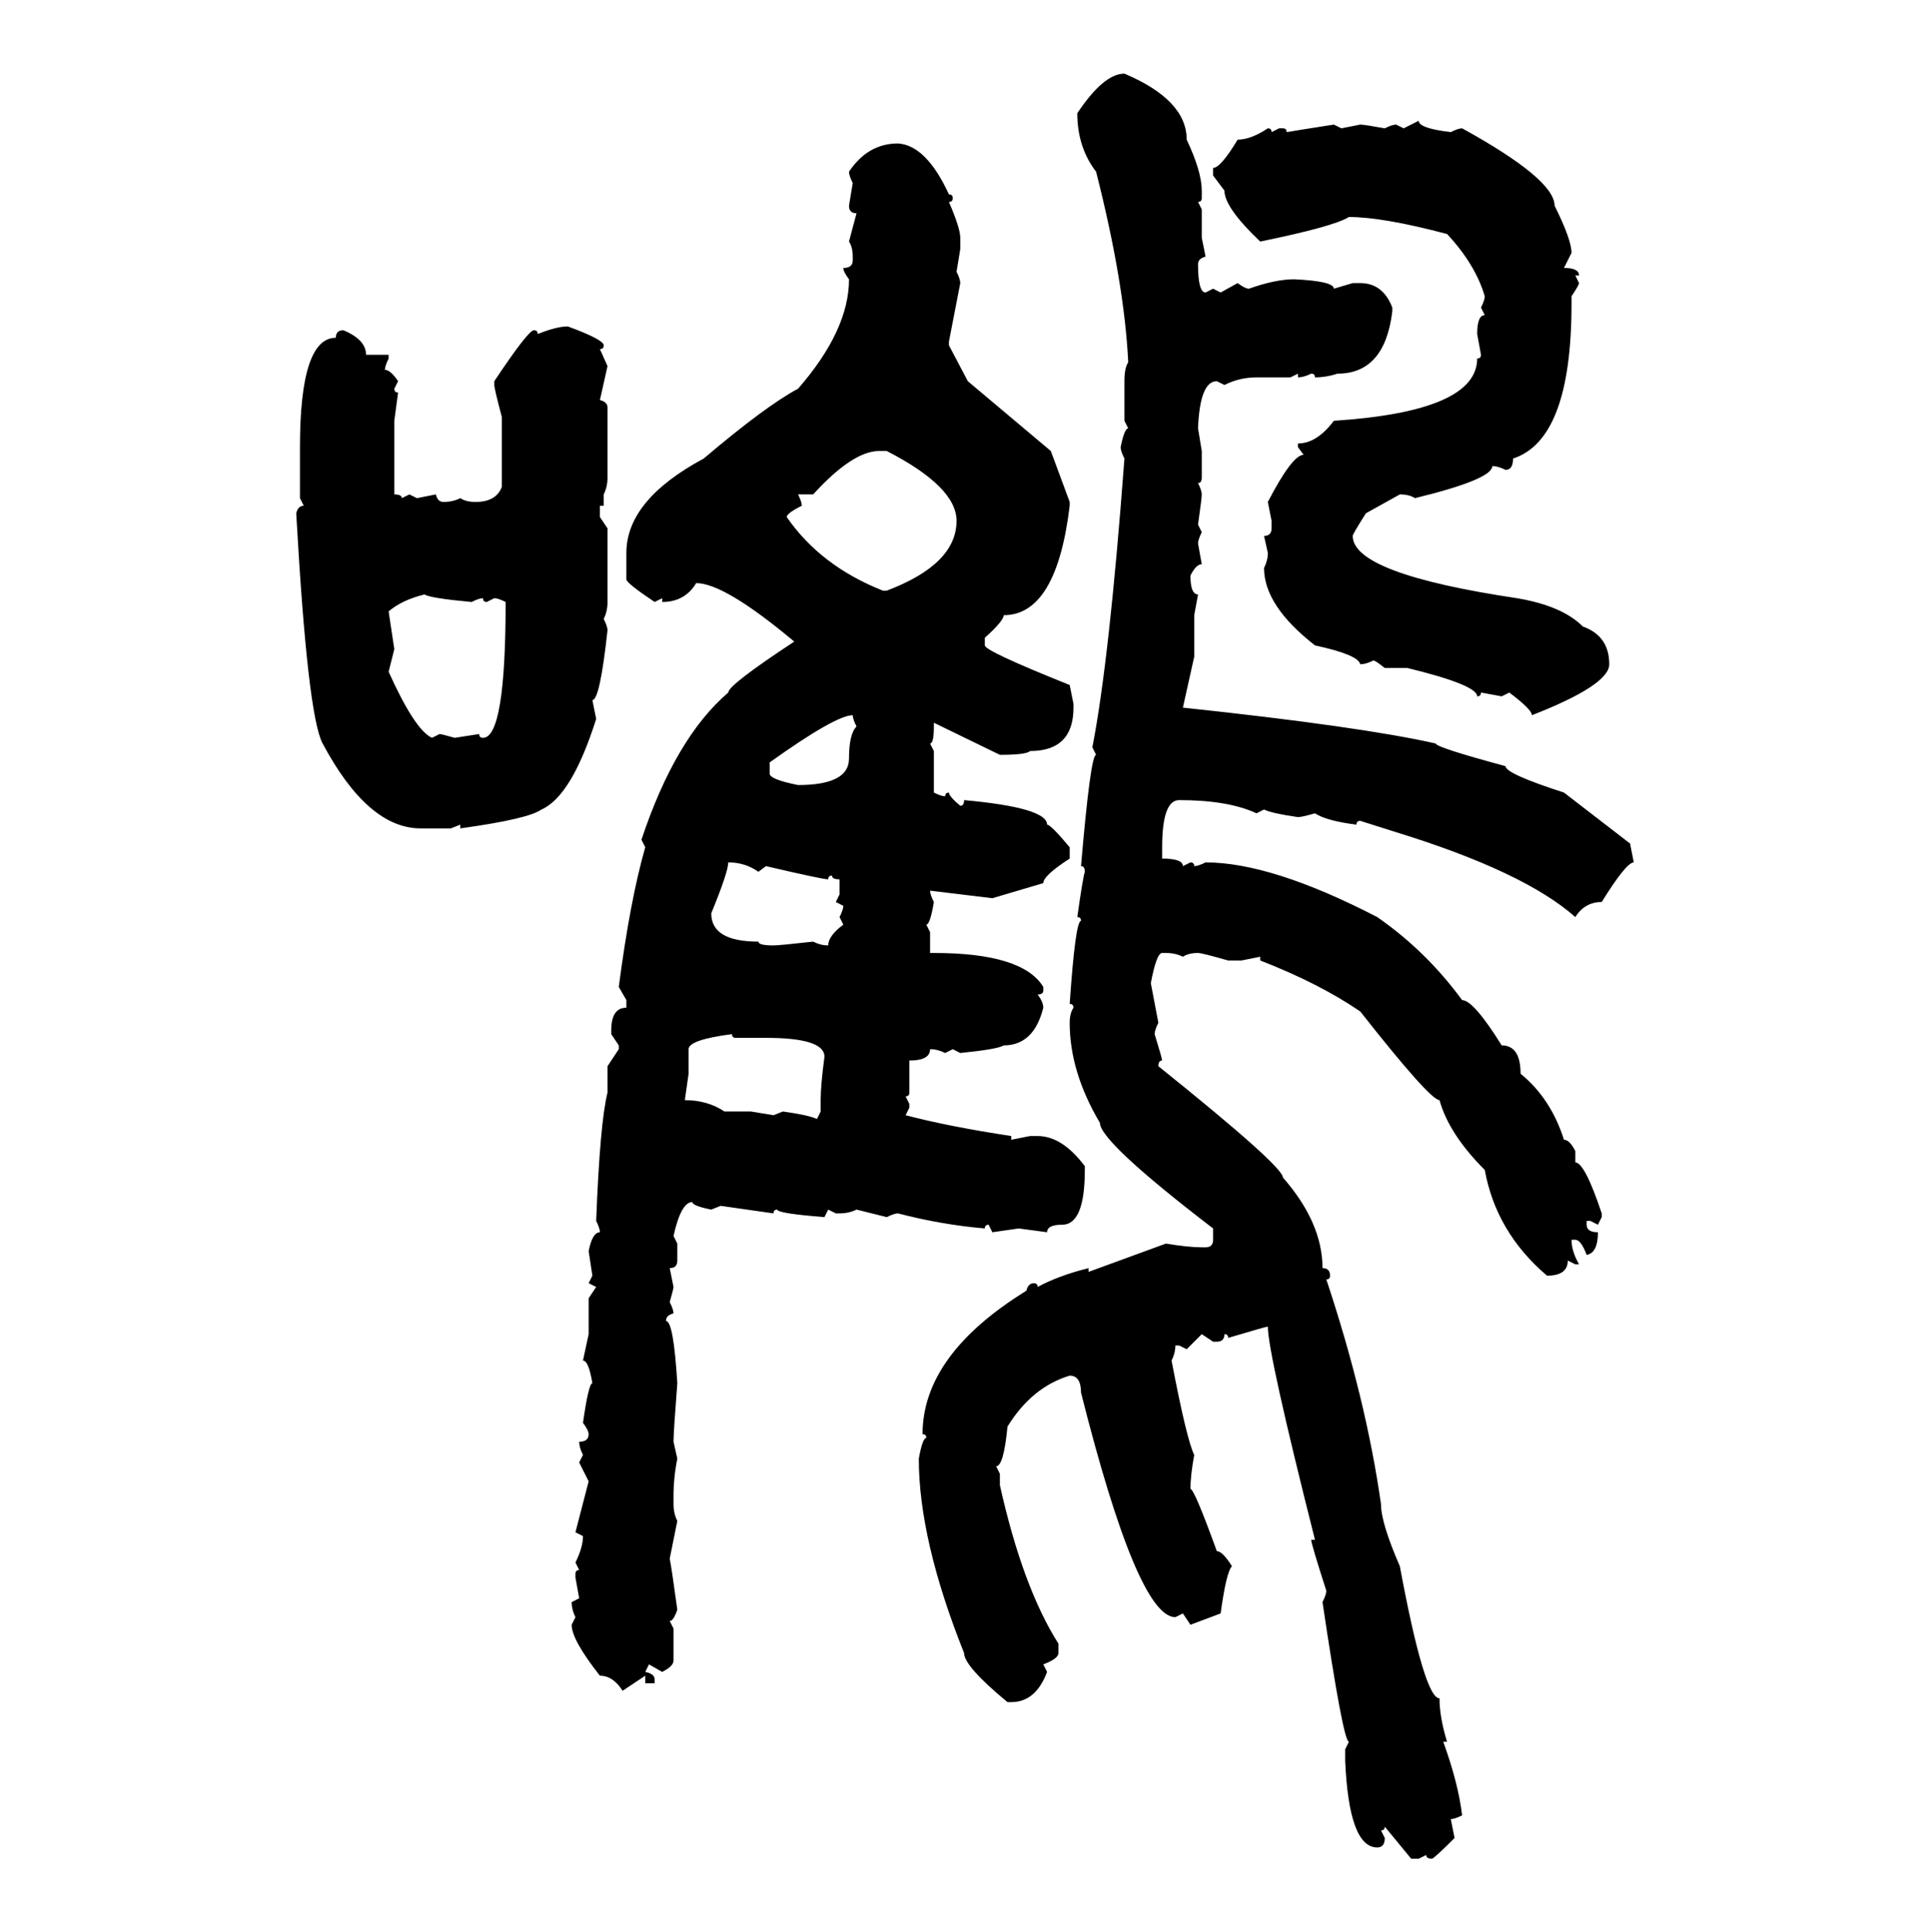 <svg xmlns="http://www.w3.org/2000/svg" xmlns:xlink="http://www.w3.org/1999/xlink" width="299.707" height="300"><path d="M174.61 11.43L174.61 11.43Q184.28 15.53 184.28 21.68L184.28 21.68Q186.62 26.66 186.62 29.59L186.62 29.59L186.62 30.76Q186.62 31.35 186.04 31.35L186.04 31.35L186.62 32.52L186.62 36.91L187.21 39.84Q186.04 40.14 186.04 41.02L186.04 41.02Q186.04 45.41 187.21 45.41L187.21 45.41L188.38 44.82L189.55 45.41L192.19 43.95Q193.36 44.82 193.95 44.82L193.95 44.82Q198.05 43.36 200.98 43.36L200.98 43.36Q207.13 43.65 207.13 44.82L207.13 44.82L210.06 43.95L211.23 43.95Q214.75 43.95 216.21 47.75L216.21 47.75L216.21 48.34Q215.04 58.01 207.71 58.01L207.71 58.01Q205.96 58.59 204.20 58.59L204.20 58.59Q204.20 58.01 203.61 58.01L203.61 58.01Q202.44 58.59 201.56 58.59L201.56 58.59L201.56 58.01L200.39 58.59L195.12 58.59Q192.48 58.59 190.14 59.77L190.14 59.77L188.96 59.18Q186.33 59.18 186.04 66.50L186.04 66.50L186.62 70.02L186.62 74.12Q186.62 75 186.04 75L186.04 75Q186.62 76.17 186.62 76.76L186.62 76.76Q186.62 77.34 186.04 81.45L186.04 81.45L186.62 82.62Q186.04 83.79 186.04 84.38L186.04 84.38L186.62 87.60Q185.74 87.60 184.86 89.36L184.86 89.36Q184.86 92.29 186.04 92.29L186.04 92.29L185.45 95.51L185.45 101.95L183.69 109.86Q211.23 112.79 222.95 115.43L222.95 115.43Q222.95 116.02 233.79 118.95L233.79 118.95Q233.79 120.12 242.87 123.05L242.87 123.05L253.13 130.96L253.71 133.89Q252.54 133.89 248.73 140.04L248.73 140.04Q246.09 140.04 244.63 142.38L244.63 142.38Q236.72 135.35 216.80 129.20L216.80 129.20L211.23 127.44Q210.64 127.44 210.64 128.03L210.64 128.03Q205.96 127.44 204.20 126.27L204.20 126.27Q202.15 126.86 201.56 126.86L201.56 126.86Q197.46 126.27 196.29 125.68L196.29 125.68L195.12 126.27Q190.72 124.22 183.11 124.22L183.11 124.22Q180.47 124.22 180.47 131.54L180.47 131.54L180.47 133.30Q183.69 133.30 183.69 134.47L183.69 134.47L184.86 133.89Q185.45 133.89 185.45 134.47L185.45 134.47Q186.04 134.47 187.21 133.89L187.21 133.89Q197.46 133.89 213.87 142.38L213.87 142.38Q221.48 147.66 227.05 155.27L227.05 155.27Q228.81 155.27 233.20 162.30L233.20 162.30Q236.13 162.30 236.13 166.70L236.13 166.70Q240.82 170.51 242.87 176.95L242.87 176.95Q243.75 176.95 244.63 178.71L244.63 178.71L244.63 180.47Q246.09 180.47 248.73 188.38L248.73 188.38L248.73 188.96L248.14 190.14L246.97 189.55L246.39 189.55L246.39 190.14Q246.39 191.31 248.14 191.31L248.14 191.31Q248.14 194.53 246.39 194.82L246.39 194.82Q245.51 192.48 244.63 192.48L244.63 192.48L244.04 192.48Q244.04 194.24 245.21 196.29L245.21 196.29L244.63 196.29L243.46 195.70Q243.46 198.05 240.23 198.05L240.23 198.05Q232.32 191.31 230.57 181.64L230.57 181.64Q225 176.07 223.54 170.80L223.54 170.80Q222.07 170.80 211.23 157.03L211.23 157.03Q204.79 152.64 195.70 149.12L195.70 149.12L195.70 148.54L192.77 149.12L190.72 149.12Q186.62 147.95 186.04 147.95L186.04 147.95Q184.57 147.95 183.69 148.54L183.69 148.54Q182.52 147.95 181.05 147.95L181.05 147.95L180.47 147.95Q179.59 147.95 178.71 152.64L178.71 152.64L179.88 158.79Q179.30 159.96 179.30 160.55L179.30 160.55Q180.47 164.36 180.47 164.65L180.47 164.65Q179.88 164.65 179.88 165.53L179.88 165.53Q199.22 181.05 199.22 182.81L199.22 182.81Q205.37 189.84 205.37 196.88L205.37 196.88Q206.54 196.88 206.54 198.05L206.54 198.05Q206.54 198.63 205.96 198.63L205.96 198.63Q212.11 217.09 214.45 233.50L214.45 233.50Q214.45 236.43 217.38 243.16L217.38 243.16Q221.19 263.67 223.54 263.67L223.54 263.67Q223.54 266.60 224.71 270.41L224.71 270.41L224.12 270.41Q226.46 276.86 227.05 281.84L227.05 281.84Q225.88 282.42 225.29 282.42L225.29 282.42L225.88 285.35Q222.66 288.57 222.36 288.57L222.36 288.57Q221.48 288.57 221.48 287.99L221.48 287.99L220.31 288.57L219.14 288.57L215.04 283.59Q215.04 284.18 214.45 284.18L214.45 284.18L215.04 285.35Q215.04 286.82 213.87 286.82L213.87 286.82Q209.47 286.82 208.89 273.34L208.89 273.34L208.89 271.58L209.47 270.41Q208.59 270.41 205.37 248.73L205.37 248.73Q205.96 247.56 205.96 246.97L205.96 246.97Q203.61 239.65 203.61 239.06L203.61 239.06L204.20 239.06Q196.88 210.06 196.88 205.96L196.88 205.96Q196.58 205.96 190.72 207.71L190.72 207.71Q190.72 207.13 190.14 207.13L190.14 207.13Q190.14 208.30 188.96 208.30L188.96 208.30L188.38 208.30L186.62 207.13L184.28 209.47L183.11 208.89L182.52 208.89Q182.52 210.06 181.93 211.23L181.93 211.23Q184.28 223.54 185.45 225.88L185.45 225.88Q184.86 229.10 184.86 231.15L184.86 231.15Q185.45 231.15 188.96 240.82L188.96 240.82Q189.84 240.82 191.31 243.16L191.31 243.16Q190.43 244.04 189.55 250.49L189.55 250.49L184.86 252.25L183.69 250.49L182.52 251.07Q176.66 251.07 167.87 216.21L167.87 216.21Q167.87 213.57 166.11 213.57L166.11 213.57Q160.25 215.33 156.45 221.48L156.45 221.48Q155.86 227.64 154.69 227.64L154.69 227.64L155.27 228.81L155.27 230.57Q158.79 246.39 164.36 255.18L164.36 255.18L164.36 256.64Q164.36 257.52 162.01 258.40L162.01 258.40L162.60 259.57Q160.84 264.26 157.03 264.26L157.03 264.26L156.45 264.26Q149.71 258.69 149.71 256.64L149.71 256.64Q142.68 239.06 142.68 226.46L142.68 226.46Q143.26 223.24 143.85 223.24L143.85 223.24Q143.85 222.66 143.26 222.66L143.26 222.66Q143.26 210.35 159.38 200.39L159.38 200.39Q159.67 199.22 160.55 199.22L160.55 199.22Q161.13 199.22 161.13 199.80L161.13 199.80Q164.36 198.05 169.04 196.88L169.04 196.88L169.04 197.46L181.05 193.07Q184.57 193.65 186.62 193.65L186.62 193.65L187.21 193.65Q188.38 193.65 188.38 192.48L188.38 192.48L188.38 190.72Q170.80 177.25 170.80 174.32L170.80 174.32Q166.11 166.41 166.11 158.79L166.11 158.79Q166.11 157.32 166.70 156.45L166.70 156.45Q166.70 155.86 166.11 155.86L166.11 155.86Q166.99 142.97 167.87 142.97L167.87 142.97Q167.87 142.38 167.29 142.38L167.29 142.38Q168.16 136.23 168.46 135.35L168.46 135.35Q168.46 134.47 167.87 134.47L167.87 134.47Q169.34 117.19 170.21 117.19L170.21 117.19L169.63 116.02Q172.27 102.54 174.61 71.19L174.61 71.19Q174.02 70.02 174.02 69.43L174.02 69.43Q174.61 66.50 175.20 66.50L175.20 66.50L174.61 65.33L174.61 59.18Q174.61 57.13 175.20 56.25L175.20 56.25Q174.61 43.95 170.21 26.66L170.21 26.66Q167.29 22.85 167.29 17.58L167.29 17.58Q171.39 11.43 174.61 11.43ZM217.97 19.92L220.31 18.75Q220.31 19.92 225.29 20.51L225.29 20.51Q226.46 19.92 227.05 19.92L227.05 19.92Q241.41 27.83 241.41 31.93L241.41 31.93Q244.04 37.21 244.04 39.26L244.04 39.26L242.87 41.60Q245.21 41.60 245.21 42.77L245.21 42.77L244.63 42.77L245.21 43.95Q245.21 44.24 244.04 46.00L244.04 46.00L244.04 47.17Q244.04 68.26 234.96 71.19L234.96 71.19Q234.96 72.95 233.79 72.95L233.79 72.95Q232.62 72.36 231.74 72.36L231.74 72.36Q231.74 74.41 219.73 77.34L219.73 77.34Q218.85 76.76 217.38 76.76L217.38 76.76L212.11 79.69Q210.06 82.91 210.06 83.20L210.06 83.20Q210.06 89.06 235.55 92.87L235.55 92.87Q242.58 94.04 245.80 97.27L245.80 97.27Q249.90 98.73 249.90 103.13L249.90 103.13Q249.90 106.35 237.89 111.04L237.89 111.04Q237.89 110.16 234.38 107.52L234.38 107.52L233.20 108.11L229.98 107.52Q229.98 108.11 229.39 108.11L229.39 108.11Q229.39 106.35 218.55 103.71L218.55 103.71L215.04 103.71Q213.57 102.54 213.28 102.54L213.28 102.54Q212.11 103.13 211.23 103.13L211.23 103.13Q210.94 101.66 204.20 100.20L204.20 100.20Q196.29 94.04 196.29 88.18L196.29 88.18Q196.88 87.01 196.88 85.84L196.88 85.84L196.29 83.20Q197.46 83.20 197.46 82.03L197.46 82.03L197.46 80.86L196.88 77.93Q200.68 70.61 202.44 70.61L202.44 70.61L201.56 69.43L201.56 68.85Q204.49 68.85 207.13 65.33L207.13 65.33Q229.39 63.87 229.39 55.66L229.39 55.66Q229.98 55.66 229.98 55.08L229.98 55.08L229.39 51.86Q229.39 48.93 230.57 48.93L230.57 48.93L229.98 47.75Q230.57 46.58 230.57 46.00L230.57 46.00Q229.10 41.02 224.71 36.33L224.71 36.33Q214.75 33.69 209.47 33.69L209.47 33.69Q207.13 35.16 195.70 37.50L195.70 37.50Q190.14 32.23 190.14 29.59L190.14 29.59L188.38 27.25L188.38 26.07Q189.55 26.07 192.19 21.68L192.19 21.68Q194.24 21.68 196.88 19.92L196.88 19.92Q197.46 19.92 197.46 20.51L197.46 20.51L198.63 19.92L199.22 19.92Q199.80 19.92 199.80 20.51L199.80 20.51Q201.56 20.21 207.13 19.34L207.13 19.34L208.30 19.92L211.23 19.34Q211.82 19.34 215.04 19.92L215.04 19.92Q216.21 19.34 216.80 19.34L216.80 19.34L217.97 19.92ZM139.45 22.27L139.45 22.27Q143.85 22.56 147.36 30.18L147.36 30.18Q147.95 30.18 147.95 30.76L147.95 30.76Q147.95 31.35 147.36 31.35L147.36 31.35Q149.12 35.45 149.12 36.91L149.12 36.91L149.12 38.67L148.54 42.19Q149.12 43.36 149.12 43.95L149.12 43.95L147.36 53.03L147.36 53.61L150.29 59.18L163.18 70.02L166.11 77.93L166.11 78.52Q164.06 95.51 155.86 95.51L155.86 95.51Q155.86 96.39 152.93 99.02L152.93 99.02L152.93 100.20Q152.93 101.07 166.11 106.35L166.11 106.35L166.70 109.28L166.70 109.86Q166.70 116.60 159.96 116.60L159.96 116.60Q159.38 117.19 155.27 117.19L155.27 117.19L145.02 112.21L145.02 112.79Q145.02 115.43 144.43 115.43L144.43 115.43L145.02 116.60L145.02 123.05Q146.19 123.63 146.78 123.63L146.78 123.63Q146.78 123.05 147.36 123.05L147.36 123.05Q147.36 123.63 149.12 125.10L149.12 125.10Q149.71 125.10 149.71 124.22L149.71 124.22Q162.60 125.39 162.60 128.03L162.60 128.03Q163.18 128.03 166.11 131.54L166.11 131.54L166.11 133.30Q162.01 135.94 162.01 137.11L162.01 137.11L154.10 139.45L144.43 138.28Q144.43 138.87 145.02 140.04L145.02 140.04Q144.43 143.55 143.85 143.55L143.85 143.55L144.43 144.73L144.43 147.95L145.02 147.95Q158.79 147.95 162.01 153.22L162.01 153.22L162.01 153.81Q162.01 154.39 161.13 154.39L161.13 154.39Q162.01 155.57 162.01 156.45L162.01 156.45Q160.55 162.30 155.86 162.30L155.86 162.30Q154.98 162.89 149.12 163.48L149.12 163.48L147.95 162.89L146.78 163.48Q145.61 162.89 144.43 162.89L144.43 162.89Q144.43 164.65 141.21 164.65L141.21 164.65L141.21 169.63Q141.21 170.21 140.63 170.21L140.63 170.21L141.21 171.39L141.21 171.97L140.63 173.14Q147.36 174.90 157.03 176.37L157.03 176.37L157.03 176.95L159.96 176.37L161.13 176.37Q164.94 176.37 168.46 181.05L168.46 181.05L168.46 181.64Q168.46 190.14 164.94 190.14L164.94 190.14Q162.60 190.14 162.60 191.31L162.60 191.31L158.20 190.72L154.10 191.31L153.52 190.14Q152.93 190.14 152.93 190.72L152.93 190.72Q146.19 190.14 139.45 188.38L139.45 188.38Q138.87 188.38 137.70 188.96L137.70 188.96L133.01 187.79Q131.84 188.38 130.37 188.38L130.37 188.38L129.79 188.38L128.61 187.79L128.03 188.96Q120.70 188.38 120.70 187.79L120.70 187.79Q120.12 187.79 120.12 188.38L120.12 188.38L111.91 187.21L110.45 187.79Q107.52 187.21 107.52 186.62L107.52 186.62Q105.76 186.62 104.59 191.89L104.59 191.89L105.18 193.07L105.18 195.70Q105.18 196.88 104.00 196.88L104.00 196.88L104.59 199.80Q104.59 200.10 104.00 202.15L104.00 202.15Q104.59 203.32 104.59 203.91L104.59 203.91Q103.42 204.20 103.42 205.08L103.42 205.08Q104.59 205.08 105.18 214.75L105.18 214.75Q104.59 222.36 104.59 223.83L104.59 223.83L105.18 226.46Q104.59 229.39 104.59 232.32L104.59 232.32L104.59 233.50Q104.59 234.96 105.18 236.13L105.18 236.13L104.00 241.99Q104.30 243.46 105.18 249.90L105.18 249.90Q104.59 251.66 104.00 251.66L104.00 251.66L104.59 252.83L104.59 257.81Q104.59 258.69 102.83 259.57L102.83 259.57L100.78 258.40L100.20 259.57Q101.66 259.86 101.66 260.74L101.66 260.74L101.66 261.33L100.20 261.33L100.20 260.16L96.68 262.50Q95.21 260.16 93.16 260.16L93.16 260.16Q88.77 254.59 88.77 252.25L88.77 252.25L89.36 251.07Q88.77 249.90 88.77 248.73L88.77 248.73L89.94 248.14L89.36 244.92L89.36 244.34Q89.36 243.75 89.94 243.75L89.94 243.75L89.36 242.58Q90.53 240.23 90.53 238.48L90.53 238.48L89.36 237.89L91.41 229.98L89.94 227.05L90.53 225.88Q89.94 224.71 89.94 223.83L89.94 223.83Q91.41 223.83 91.41 222.66L91.41 222.66Q91.41 222.07 90.53 220.90L90.53 220.90Q91.41 214.75 91.99 214.75L91.99 214.75Q91.41 211.23 90.53 211.23L90.53 211.23L91.41 207.13L91.41 201.56L92.58 199.80L91.41 199.22L91.99 198.05L91.41 194.24Q91.99 191.31 93.16 191.31L93.16 191.31Q93.16 190.72 92.58 189.55L92.58 189.55Q93.16 174.32 94.34 169.63L94.34 169.63L94.34 165.53L96.09 162.89L96.09 162.30L94.92 160.55L94.92 159.96Q94.92 156.45 97.27 156.45L97.27 156.45L97.27 155.27L96.09 153.22Q97.85 139.75 100.20 131.54L100.20 131.54L99.61 130.37Q104.88 114.55 113.09 107.52L113.09 107.52Q113.09 106.35 123.34 99.61L123.34 99.61Q112.50 90.53 108.11 90.53L108.11 90.53Q106.35 93.46 102.83 93.46L102.83 93.46L102.83 92.87L101.66 93.46Q97.27 90.53 97.27 89.94L97.27 89.94L97.27 85.84Q97.27 77.64 109.28 71.19L109.28 71.19Q118.95 62.99 123.93 60.35L123.93 60.35Q131.84 51.27 131.84 43.36L131.84 43.36Q130.96 42.19 130.96 41.60L130.96 41.60Q132.42 41.60 132.42 40.43L132.42 40.43L132.42 39.84Q132.42 38.38 131.84 37.50L131.84 37.50L133.01 33.11Q131.84 33.11 131.84 31.93L131.84 31.93L132.42 28.42Q131.84 27.25 131.84 26.66L131.84 26.66Q134.77 22.27 139.45 22.27ZM88.18 50.68L88.18 50.68Q93.75 52.73 93.75 53.61L93.75 53.61Q93.75 54.20 93.16 54.20L93.16 54.20L94.34 56.84L93.16 62.11Q94.34 62.40 94.34 63.28L94.34 63.28L94.34 74.12Q94.34 75.59 93.75 76.76L93.75 76.76L93.75 78.52L93.16 78.52L93.16 80.27L94.34 82.03L94.34 93.46Q94.34 94.92 93.75 96.09L93.75 96.09Q94.34 97.27 94.34 97.85L94.34 97.85Q93.16 108.69 91.99 108.69L91.99 108.69L92.58 111.62Q88.77 123.63 84.08 125.68L84.08 125.68Q82.03 127.15 71.48 128.61L71.48 128.61L71.48 128.03L70.02 128.61L65.33 128.61Q57.13 128.61 50.10 115.43L50.10 115.43Q47.75 111.04 46.00 79.69L46.00 79.69Q46.29 78.52 47.17 78.52L47.17 78.52L46.58 77.34L46.58 69.43Q46.58 52.44 52.15 52.44L52.15 52.44Q52.15 51.27 53.32 51.27L53.32 51.27Q56.84 52.73 56.84 55.08L56.84 55.08L60.35 55.08L60.35 55.66Q59.77 56.84 59.77 57.42L59.77 57.42Q60.64 57.42 61.82 59.18L61.82 59.18L61.23 60.35Q61.23 60.94 61.82 60.94L61.82 60.94L61.23 65.33L61.23 76.76Q62.40 76.76 62.40 77.34L62.40 77.34L63.57 76.76L64.75 77.34L67.68 76.76Q67.97 77.93 68.85 77.93L68.85 77.93Q70.31 77.93 71.48 77.34L71.48 77.34Q72.36 77.93 73.83 77.93L73.83 77.93Q77.05 77.93 77.93 75.59L77.93 75.59L77.93 64.75Q76.76 60.35 76.76 59.77L76.76 59.77L76.76 59.18Q82.03 51.27 82.91 51.27L82.91 51.27Q83.50 51.27 83.50 51.86L83.50 51.86Q86.43 50.68 88.18 50.68ZM126.27 76.76L123.93 76.76Q124.51 77.93 124.51 78.52L124.51 78.52Q122.17 79.69 122.17 80.27L122.17 80.27Q127.44 87.89 137.11 91.70L137.11 91.70L137.70 91.70Q148.54 87.60 148.54 80.86L148.54 80.86Q148.54 75.59 137.70 70.02L137.70 70.02L136.52 70.02Q132.42 70.02 126.27 76.76L126.27 76.76ZM60.35 94.92L60.35 94.92L61.23 100.78L60.35 104.30Q64.45 113.38 67.09 114.55L67.09 114.55L68.26 113.96Q68.55 113.96 70.61 114.55L70.61 114.55L74.41 113.96Q74.41 114.55 75 114.55L75 114.55Q78.52 114.55 78.52 93.46L78.52 93.46Q77.34 92.87 76.76 92.87L76.76 92.87L75.59 93.46Q75 93.46 75 92.87L75 92.87Q74.41 92.87 73.24 93.46L73.24 93.46Q66.80 92.87 65.92 92.29L65.92 92.29Q62.40 93.16 60.35 94.92ZM119.53 118.36L119.53 118.36L119.53 120.12Q119.53 121.00 123.93 121.88L123.93 121.88Q131.84 121.88 131.84 117.77L131.84 117.77Q131.84 113.96 133.01 112.79L133.01 112.79Q132.42 111.62 132.42 111.04L132.42 111.04Q129.79 111.04 119.53 118.36ZM113.09 133.89L113.09 133.89Q113.09 135.35 110.45 141.80L110.45 141.80Q110.45 146.19 117.77 146.19L117.77 146.19Q117.77 146.78 120.12 146.78L120.12 146.78Q121.00 146.78 126.27 146.19L126.27 146.19Q127.44 146.78 128.61 146.78L128.61 146.78Q128.61 145.31 130.96 143.55L130.96 143.55L130.37 142.38Q130.96 141.21 130.96 140.63L130.96 140.63L129.79 140.04L130.37 138.87L130.37 136.52Q129.20 136.52 129.20 135.94L129.20 135.94Q128.61 135.94 128.61 136.52L128.61 136.52Q127.73 136.52 118.95 134.47L118.95 134.47L117.77 135.35Q115.72 133.89 113.09 133.89ZM106.93 162.89L106.93 162.89L106.93 166.70L106.35 170.80Q109.86 170.80 112.50 172.56L112.50 172.56L116.60 172.56L120.12 173.14L121.58 172.56Q125.68 173.14 126.86 173.73L126.86 173.73L127.44 172.56L127.44 170.80Q127.44 168.46 128.03 164.06L128.03 164.06Q128.03 161.13 118.95 161.13L118.95 161.13L114.26 161.13Q113.67 161.13 113.67 160.55L113.67 160.55Q106.93 161.43 106.93 162.89Z"/></svg>